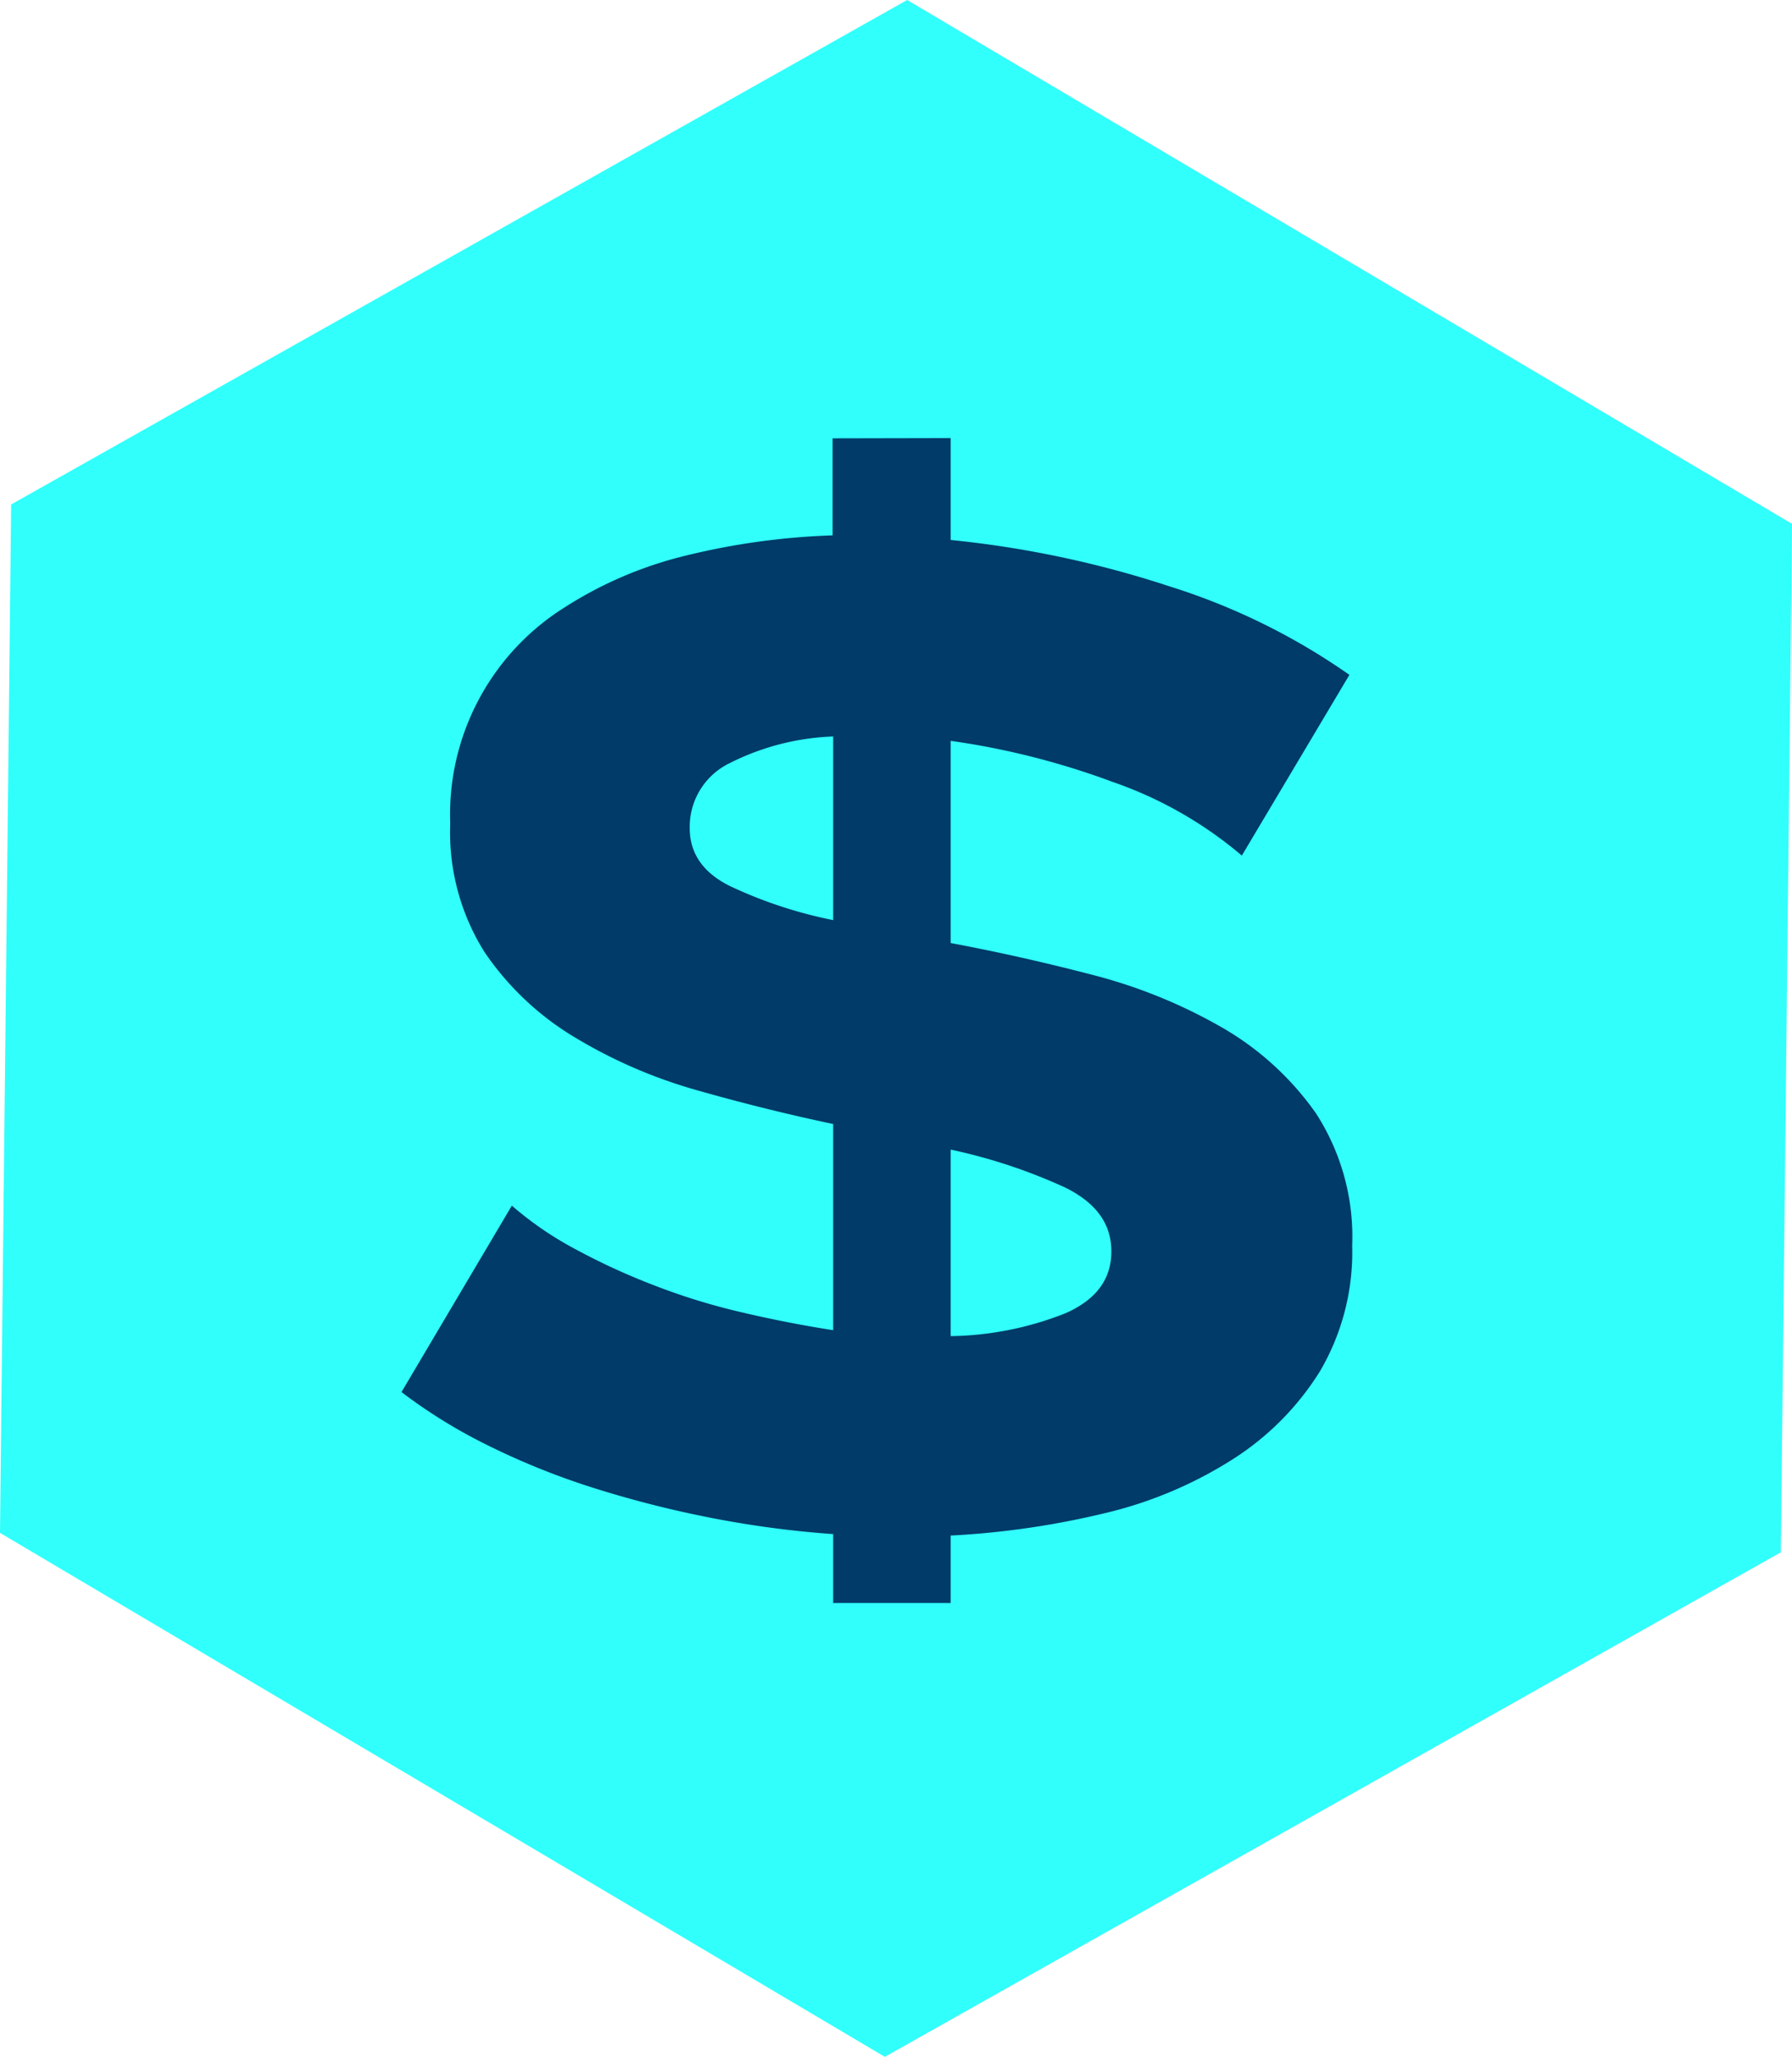 <svg xmlns="http://www.w3.org/2000/svg" width="147.78" height="169.58" viewBox="0 0 147.78 169.58"><polygon points="147.78 43.19 74.81 0 0.92 41.59 0 126.38 72.97 169.58 146.86 127.98 147.78 43.19" fill="#31fffb"/><path d="M78.4,36.12v8.4a84.62,84.62,0,0,1,18.1,3.84,53.77,53.77,0,0,1,14.78,7.28l-8.87,14.9a33.16,33.16,0,0,0-10.7-6.09A63.71,63.71,0,0,0,78.4,61.08V77.75q5.68,1.06,11.6,2.6a42.8,42.8,0,0,1,10.7,4.32,24.26,24.26,0,0,1,7.81,7.1,18.73,18.73,0,0,1,3,10.94,19.39,19.39,0,0,1-2.66,10.35,23,23,0,0,1-7.22,7.27,34.3,34.3,0,0,1-10.58,4.44A69.2,69.2,0,0,1,78.4,126.6v5.56H68.71v-5.68a82.32,82.32,0,0,1-10.18-1.36,87.88,87.88,0,0,1-9.69-2.48,61.08,61.08,0,0,1-8.64-3.49,43.29,43.29,0,0,1-7.09-4.38l9.1-15.37a28,28,0,0,0,5.15,3.54,54.92,54.92,0,0,0,6.5,3,53.12,53.12,0,0,0,7.28,2.25q3.78.89,7.57,1.48v-17q-5.56-1.17-11.18-2.77A41,41,0,0,1,47.36,85.5a23.68,23.68,0,0,1-7.4-7,18.53,18.53,0,0,1-2.83-10.59,20.15,20.15,0,0,1,9.46-17.85,32.77,32.77,0,0,1,10-4.26,58.57,58.57,0,0,1,12.07-1.66v-8Zm-9.69,24.6a20.53,20.53,0,0,0-8.52,2.19,5.83,5.83,0,0,0-3.31,5.38q0,3.08,3.25,4.73a36.69,36.69,0,0,0,8.58,2.84Zm9.69,49.44a26.65,26.65,0,0,0,9.47-1.89c2.52-1.11,3.78-2.8,3.78-5.09s-1.26-4-3.78-5.26a45.36,45.36,0,0,0-9.47-3.14Z" fill="#003b6a"/></svg>